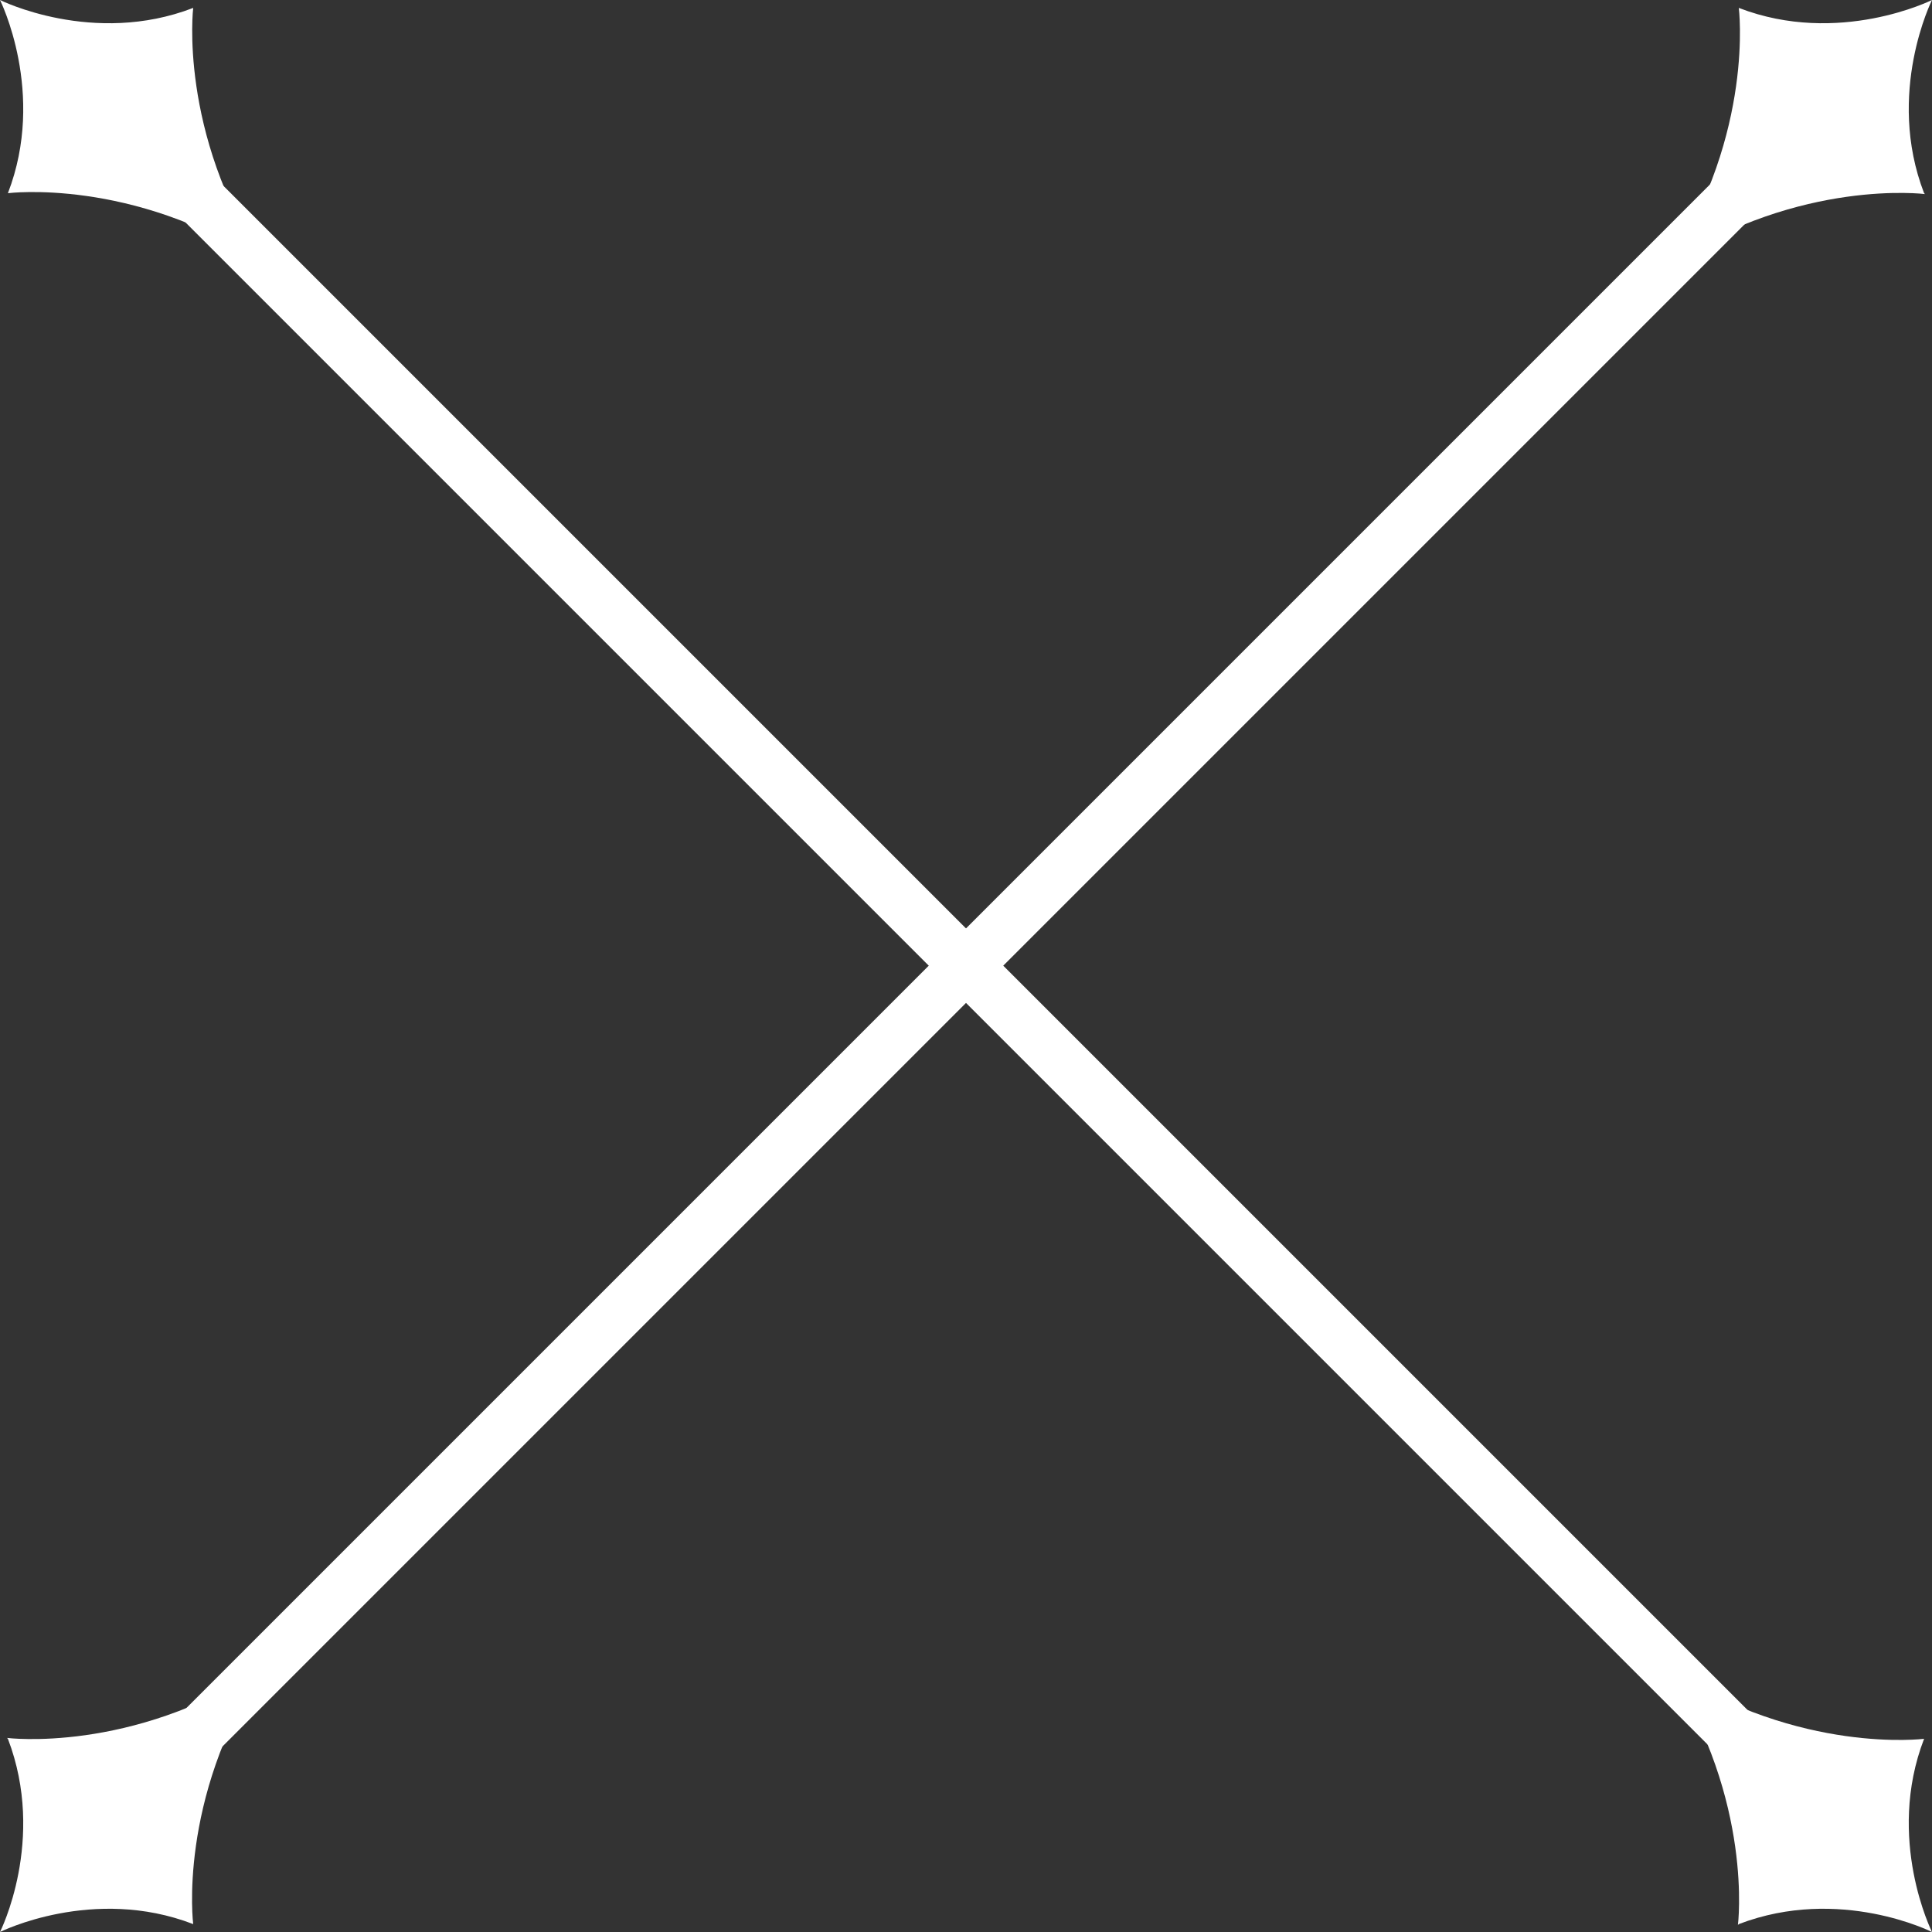 <?xml version="1.0" encoding="UTF-8"?>
<svg id="Layer_1" data-name="Layer 1" xmlns="http://www.w3.org/2000/svg" viewBox="0 0 22 22">
  <rect x="0" y="0" width="22" height="22" fill="#333333" stroke="none"/>
  <defs>
    <style>
      .cls-1 {
        fill: #fff;
      }
    </style>
  </defs>
  <g>
    <rect class="cls-1" x="-3.36" y="10.7" width="28.72" height=".6" rx=".3" ry=".3" transform="translate(-4.56 11) rotate(-45)"/>
    <path class="cls-1" d="m.09,19.8c.44,1.15-.09,2.2-.09,2.2,0,0,1.06-.53,2.2-.09,0,0-.18-1.41.79-2.91-1.5.97-2.91.79-2.91.79"/>
    <path class="cls-1" d="m21.91,2.2C21.47,1.06,22,0,22,0,22,0,20.94.53,19.8.09c0,0,.18,1.41-.79,2.91,1.5-.97,2.91-.79,2.91-.79"/>
  </g>
  <g>
    <rect class="cls-1" x="-3.36" y="10.7" width="28.72" height=".6" rx=".3" ry=".3" transform="translate(11 -4.56) rotate(45)"/>
    <path class="cls-1" d="m2.2.09C1.06.53,0,0,0,0,0,0,.53,1.06.09,2.2c0,0,1.41-.18,2.91.79C2.03,1.5,2.2.09,2.2.09"/>
    <path class="cls-1" d="m19.8,21.91c1.15-.44,2.2.09,2.2.09,0,0-.53-1.06-.09-2.2,0,0-1.41.18-2.91-.79.97,1.5.79,2.91.79,2.91"/>
  </g>
</svg>